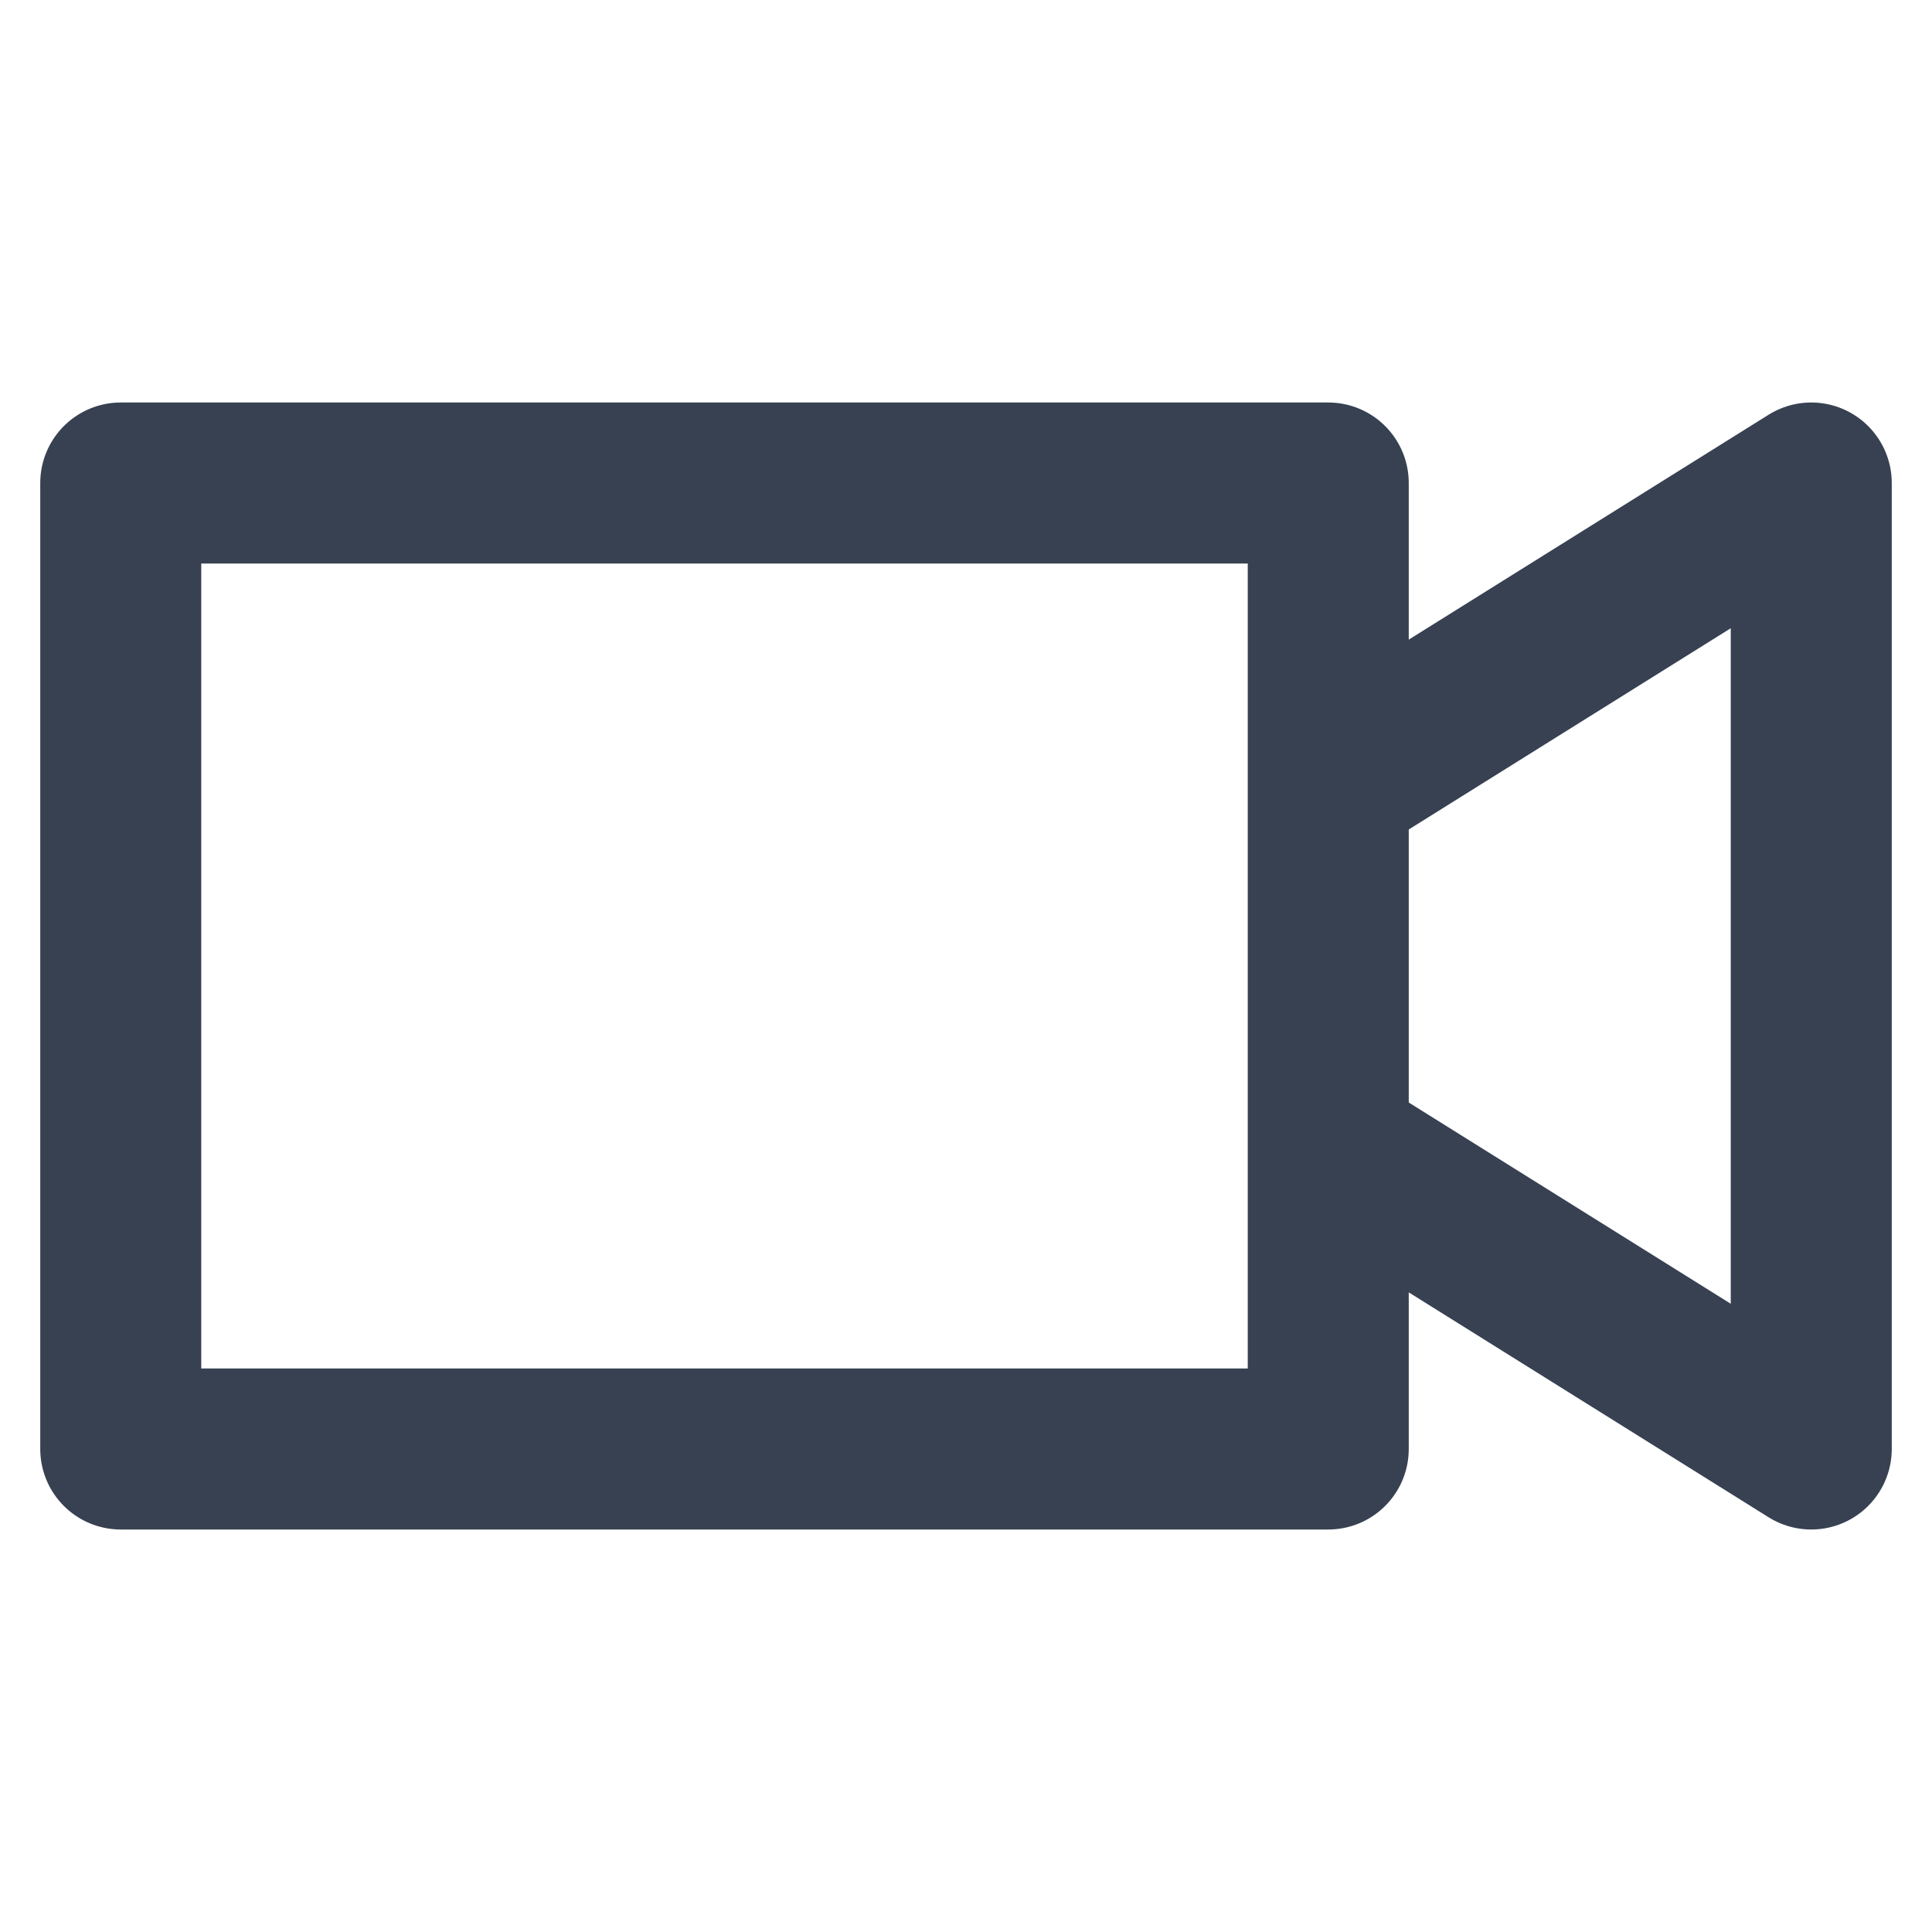 <svg width="24" height="24" viewBox="0 0 24 24" fill="none" xmlns="http://www.w3.org/2000/svg">
<g clip-path="url(#clip0_1_71)">
<path d="M16.5 9.75L22.5 6V18L16.5 14.25V9.75ZM1.5 6V18H16.5V6H1.5Z" stroke="#374151" stroke-width="2" stroke-linecap="round" stroke-linejoin="round"/>
</g>
<defs>
<clipPath id="clip0_1_71">
<rect width="23.969" height="23.969" fill="white" transform="scale(1.001)"/>
</clipPath>
</defs>
</svg>
